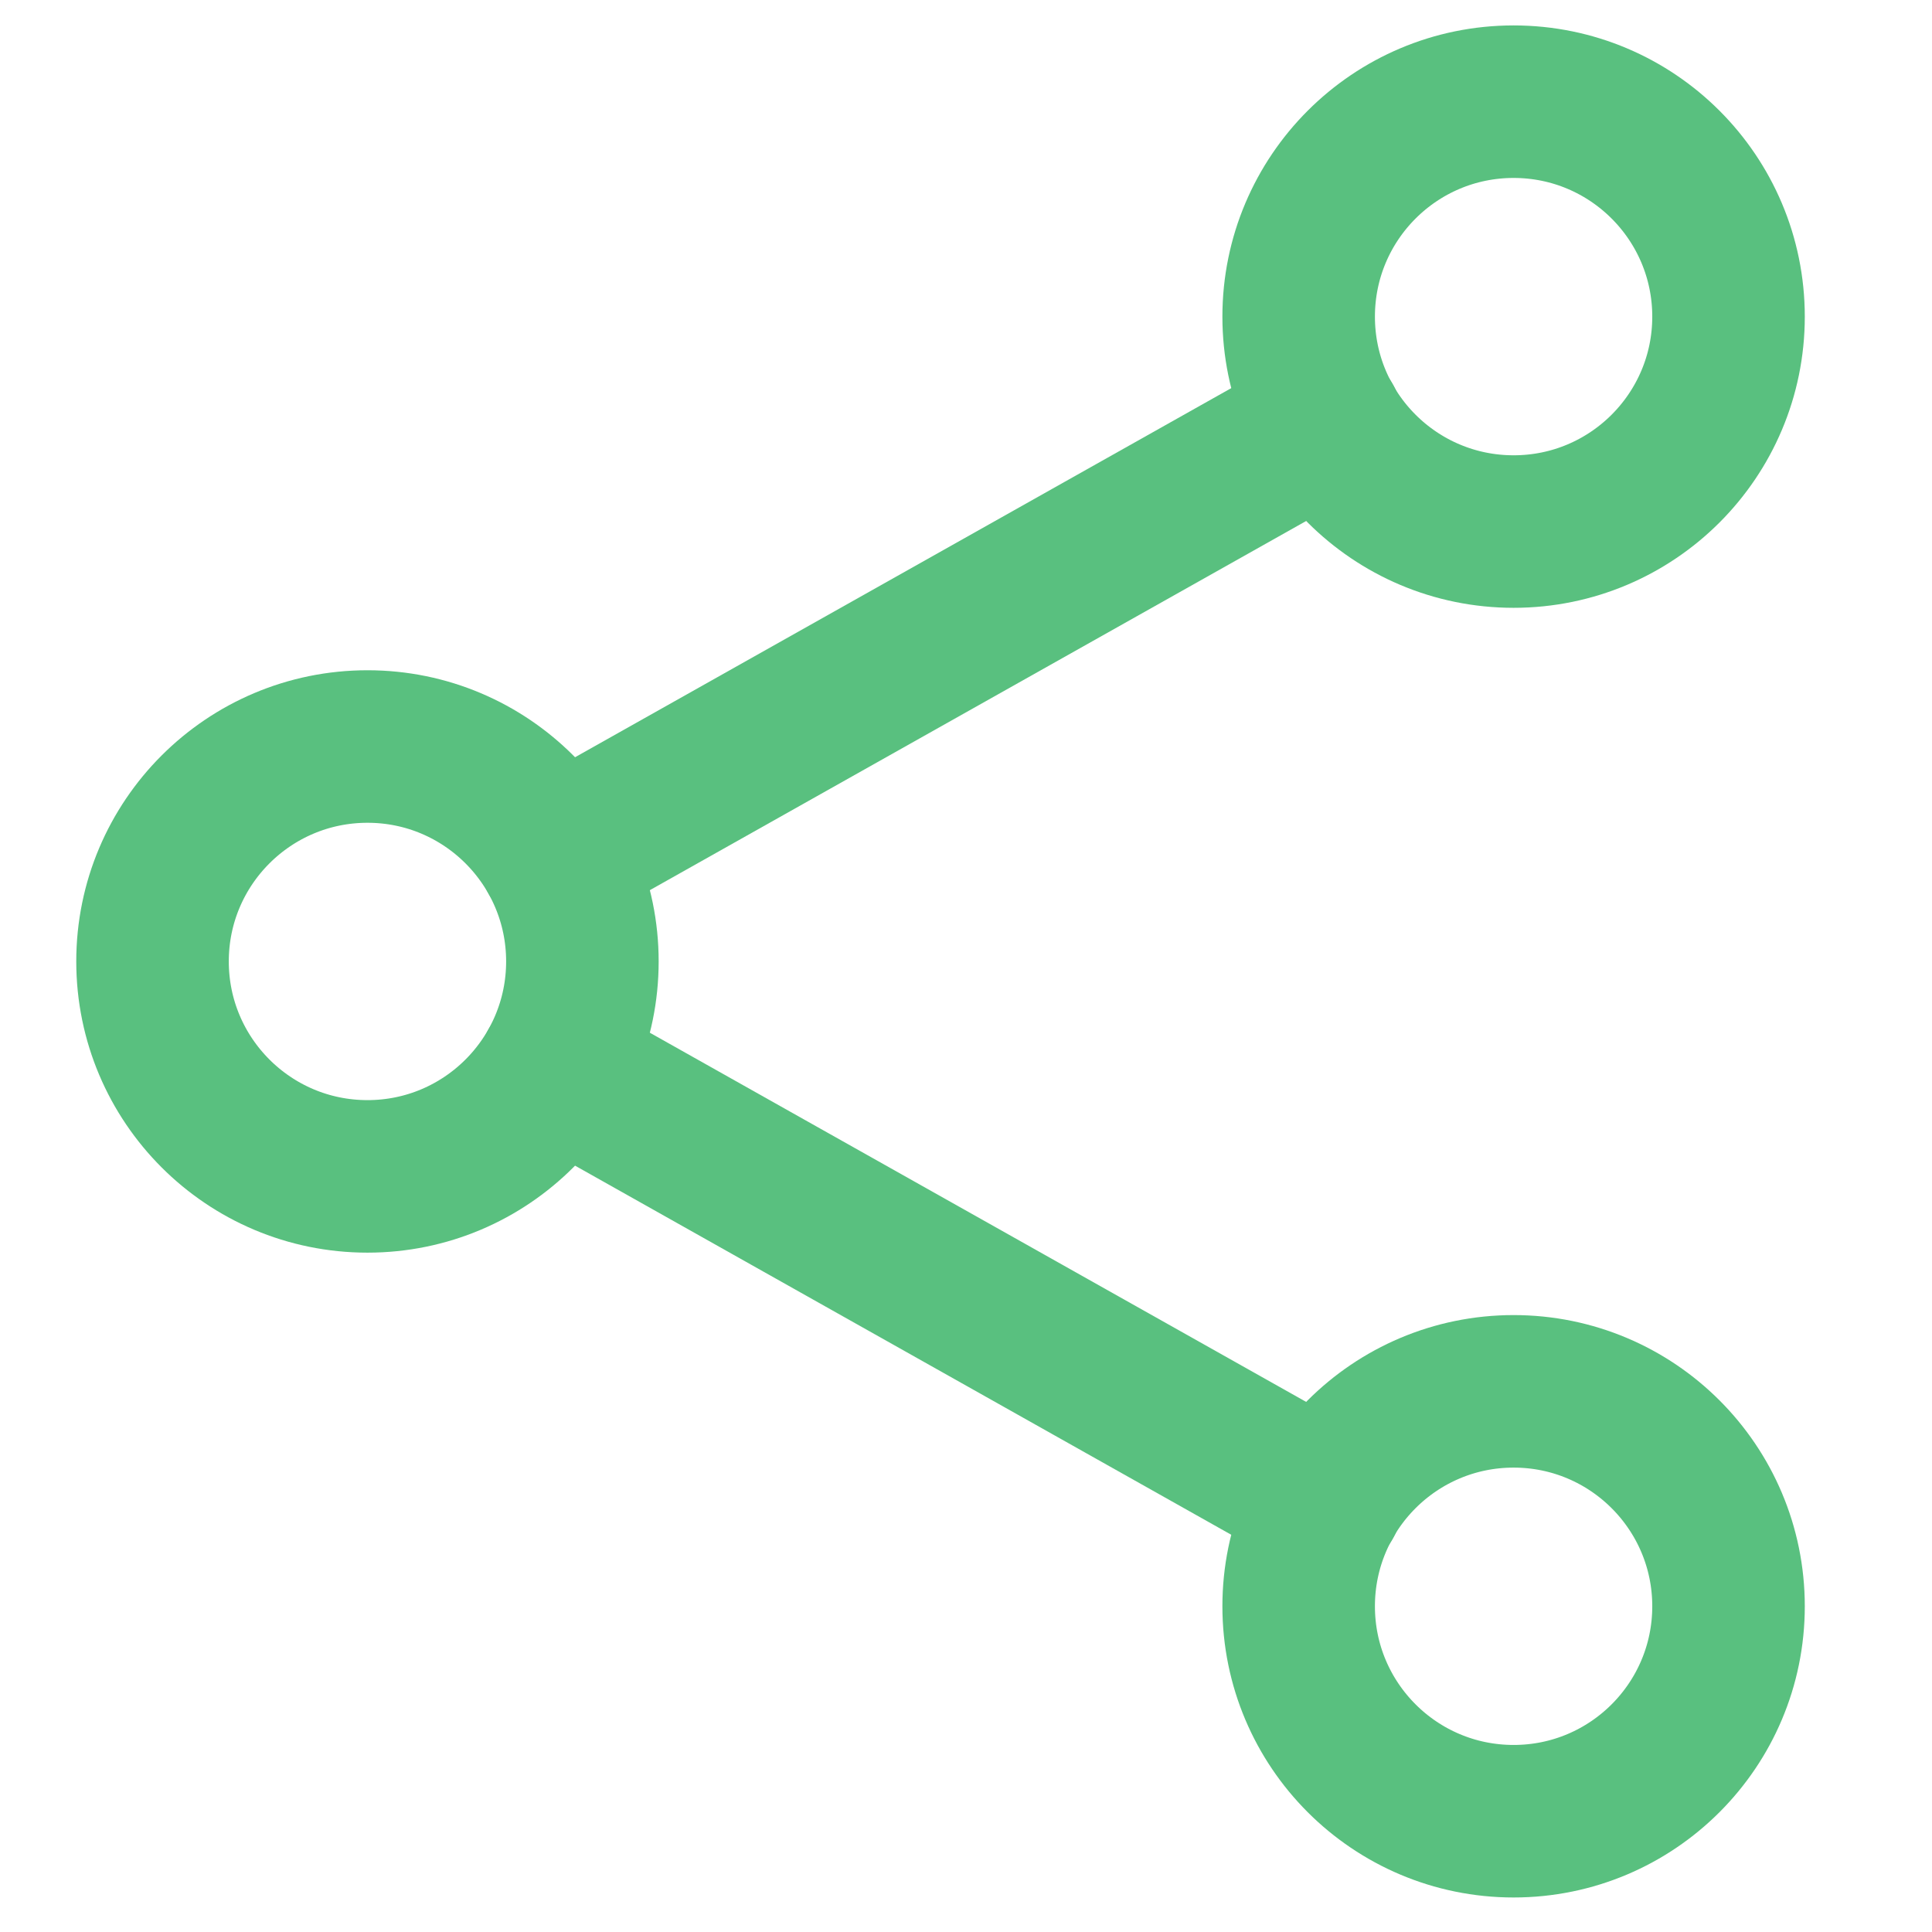 <?xml version="1.0" encoding="UTF-8"?> <svg xmlns="http://www.w3.org/2000/svg" width="38" height="38" viewBox="0 0 38 38" fill="none"><path d="M7.228 23.138C9.562 23.138 11.455 21.245 11.455 18.91C11.455 16.576 9.562 14.683 7.228 14.683C4.893 14.683 3 16.576 3 18.91C3 21.245 4.893 23.138 7.228 23.138Z" stroke="#59C07F" stroke-width="3" stroke-linecap="round" stroke-linejoin="round"></path><path d="M29.771 10.455C32.105 10.455 33.998 8.562 33.998 6.228C33.998 3.893 32.105 2 29.771 2C27.436 2 25.543 3.893 25.543 6.228C25.543 8.562 27.436 10.455 29.771 10.455Z" stroke="#59C07F" stroke-width="3" stroke-linecap="round" stroke-linejoin="round"></path><path d="M29.771 35.821C32.105 35.821 33.998 33.928 33.998 31.593C33.998 29.258 32.105 27.366 29.771 27.366C27.436 27.366 25.543 29.258 25.543 31.593C25.543 33.928 27.436 35.821 29.771 35.821Z" stroke="#59C07F" stroke-width="3" stroke-linecap="round" stroke-linejoin="round"></path><path d="M10.914 20.983L26.093 29.521M26.093 8.3L10.914 16.838" stroke="#59C07F" stroke-width="3" stroke-linecap="round" stroke-linejoin="round"></path></svg> 